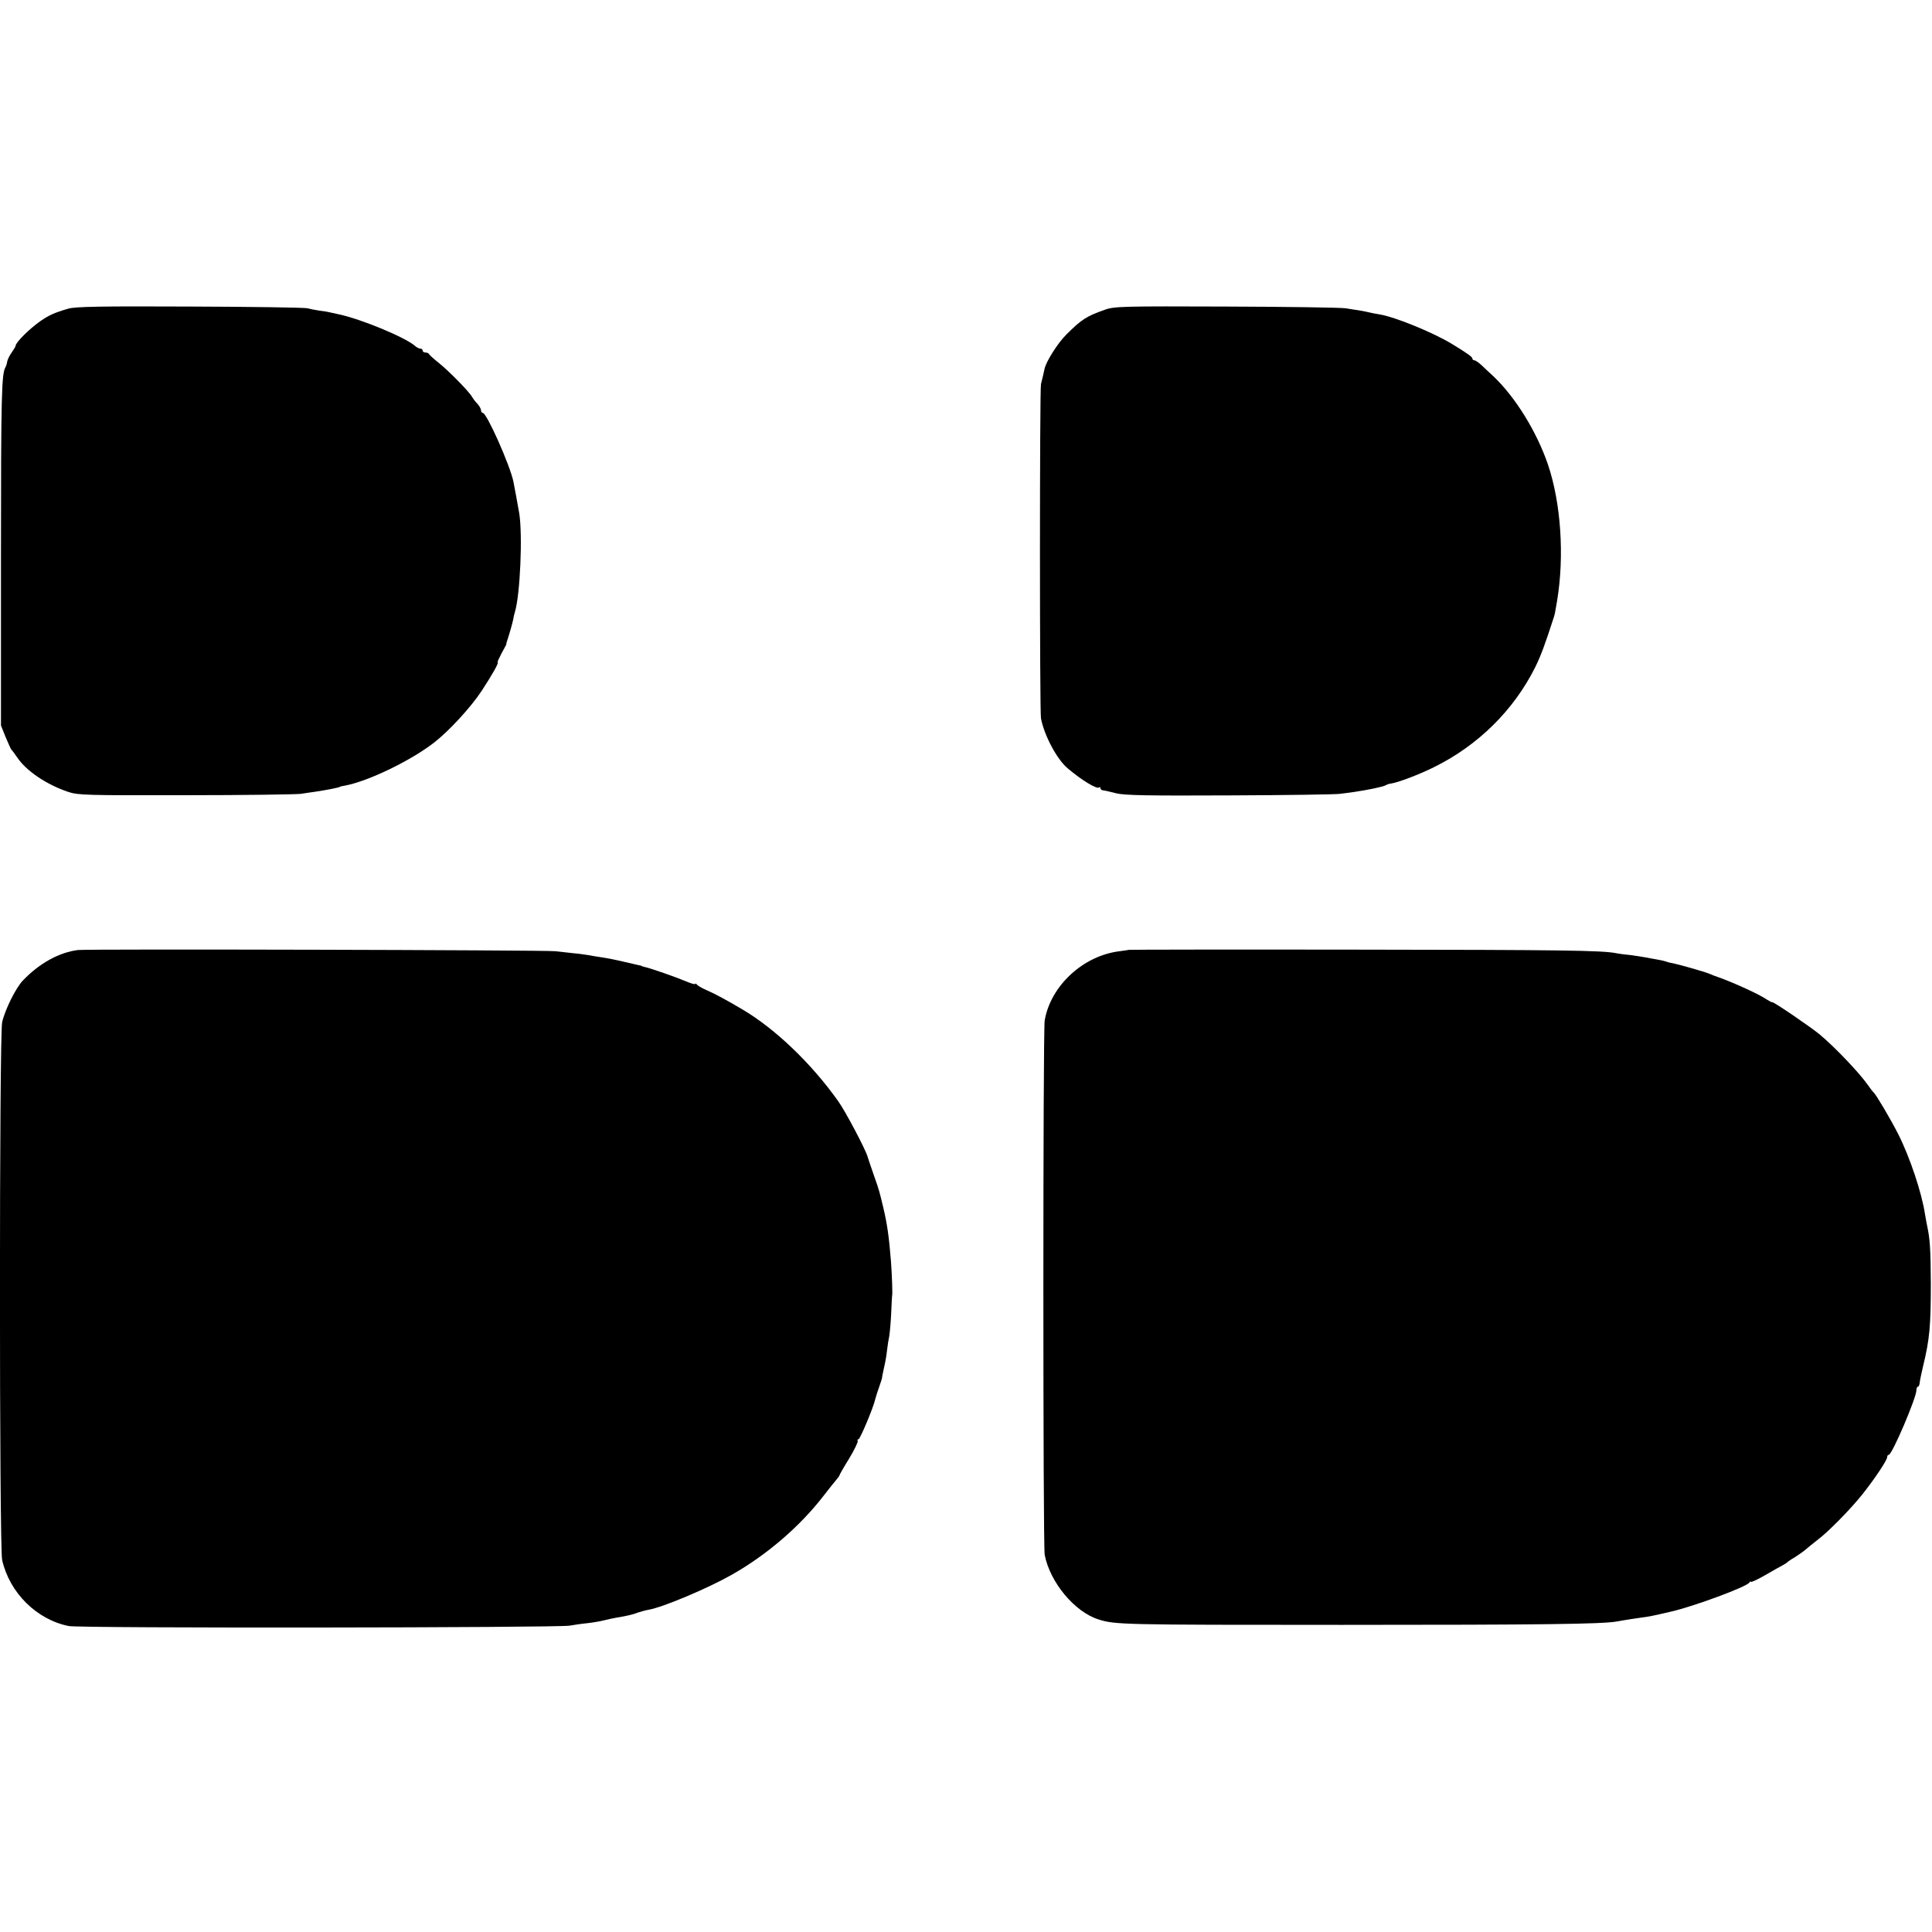 <?xml version="1.0" standalone="no"?>
<!DOCTYPE svg PUBLIC "-//W3C//DTD SVG 20010904//EN"
 "http://www.w3.org/TR/2001/REC-SVG-20010904/DTD/svg10.dtd">
<svg version="1.0" xmlns="http://www.w3.org/2000/svg"
 width="992pt" height="992pt" viewBox="0 0 992 992"
 preserveAspectRatio="xMidYMid meet">
<g transform="translate(0,992) scale(0.1,-0.1)"
fill="#000000" stroke="none">
<path d="M350 8335 c-69 -20 -98 -33 -143 -64 -57 -40 -127 -110 -127 -127 0
-3 -9 -18 -20 -34 -11 -15 -21 -36 -23 -46 -1 -11 -6 -24 -9 -30 -20 -32 -23
-151 -23 -959 l0 -880 24 -60 c14 -33 27 -62 30 -65 4 -3 17 -21 30 -40 47
-69 149 -138 261 -176 51 -17 93 -18 605 -17 303 0 568 4 590 7 22 3 56 9 75
11 59 9 125 22 125 25 0 1 11 4 25 6 120 22 341 129 460 222 78 61 189 182
244 266 56 86 90 146 81 146 -2 0 7 20 20 45 14 25 25 46 25 47 -1 2 1 10 4
18 15 46 27 90 31 109 2 13 6 30 9 39 27 90 40 396 22 507 -9 51 -24 133 -30
163 -18 85 -137 352 -157 352 -5 0 -9 6 -9 13 0 7 -8 22 -18 33 -10 10 -23 27
-28 36 -15 27 -116 130 -169 173 -28 22 -51 43 -53 48 -2 4 -10 7 -18 7 -8 0
-14 5 -14 10 0 6 -5 10 -12 10 -6 0 -19 6 -27 14 -51 44 -274 137 -391 162
-19 4 -42 9 -50 11 -8 2 -31 6 -50 8 -19 3 -46 8 -60 12 -14 4 -286 8 -605 9
-453 2 -590 0 -625 -11z"/>
<path d="M5674 8330 c-96 -34 -121 -50 -198 -127 -44 -43 -105 -139 -113 -178
-1 -5 -4 -20 -7 -32 -3 -13 -8 -33 -11 -45 -7 -29 -7 -1685 0 -1717 17 -88 82
-210 137 -256 73 -62 151 -109 162 -98 3 4 6 2 6 -4 0 -5 6 -10 13 -11 6 0 37
-7 67 -15 44 -11 161 -13 585 -11 292 1 546 5 565 8 19 2 53 7 75 10 68 10
146 26 160 34 6 4 18 8 28 9 38 6 143 46 218 83 228 112 412 294 522 515 29
59 49 113 95 255 5 15 7 26 17 85 38 230 20 502 -47 700 -58 169 -166 344
-279 452 -19 17 -46 43 -61 57 -15 14 -32 26 -38 26 -5 0 -10 4 -10 9 0 8 -21
24 -105 75 -95 58 -292 139 -373 152 -15 2 -38 7 -52 10 -25 6 -35 8 -120 21
-25 4 -301 8 -615 9 -526 2 -574 1 -621 -16z"/>
<path d="M400 5042 c-96 -12 -198 -68 -282 -156 -37 -38 -93 -152 -107 -215
-15 -70 -15 -2695 0 -2761 38 -168 177 -306 342 -339 55 -12 2513 -9 2572 2
17 3 55 9 85 12 30 3 71 10 90 15 19 5 49 11 65 14 55 9 84 16 110 26 14 5 40
12 57 15 73 13 301 109 423 178 181 102 351 248 474 407 28 36 57 73 66 83 8
9 15 19 15 21 0 3 22 42 50 87 27 45 47 86 44 91 -3 4 -1 8 4 8 8 0 78 166 86
206 3 10 11 38 20 62 8 23 15 45 15 47 0 5 2 16 17 85 3 14 7 41 9 60 2 19 7
51 11 70 3 19 8 73 10 120 2 47 4 87 5 90 2 9 -1 102 -6 170 -10 128 -20 199
-41 285 -8 33 -16 67 -19 76 -2 9 -15 49 -30 90 -14 41 -28 81 -30 89 -8 33
-116 238 -152 287 -138 194 -322 370 -491 470 -76 45 -138 79 -182 98 -25 11
-48 24 -52 30 -4 5 -8 7 -8 3 0 -4 -21 2 -47 13 -47 20 -183 68 -213 74 -8 2
-15 4 -15 5 0 1 -8 3 -19 5 -10 2 -39 9 -65 15 -56 13 -85 19 -131 26 -19 3
-46 7 -60 10 -14 2 -45 7 -70 9 -25 3 -70 8 -100 11 -55 6 -2402 12 -2450 6z"/>
<path d="M5797 5043 c-1 0 -22 -4 -47 -7 -188 -22 -356 -178 -386 -356 -9 -58
-9 -2692 0 -2743 27 -141 153 -293 276 -332 87 -27 111 -28 1250 -28 1036 0
1330 4 1410 17 42 8 103 17 139 22 19 2 55 9 80 15 25 6 53 12 61 14 117 27
388 127 402 149 4 6 8 8 8 4 0 -4 33 11 73 34 39 23 81 46 92 52 11 6 22 13
25 17 3 3 21 15 40 26 19 12 44 30 55 40 11 10 37 30 57 46 54 40 172 160 232
236 64 81 126 174 126 190 0 6 3 11 8 11 17 0 142 293 142 332 0 10 4 18 8 18
4 0 8 10 9 21 1 12 9 49 17 83 34 140 40 208 40 426 -1 175 -4 227 -19 296 -3
12 -7 39 -11 60 -16 108 -78 294 -138 412 -38 75 -114 203 -125 212 -4 3 -18
21 -31 40 -43 61 -165 190 -246 258 -46 38 -236 168 -244 166 -3 -1 -16 6 -30
15 -38 26 -161 82 -240 111 -19 6 -44 16 -55 21 -25 10 -151 46 -185 53 -14 2
-32 7 -40 10 -8 3 -28 7 -45 10 -16 3 -41 7 -55 10 -14 3 -49 8 -78 12 -29 3
-63 7 -75 10 -72 14 -276 17 -1330 18 -643 1 -1169 0 -1170 -1z"/>
</g>
</svg>
